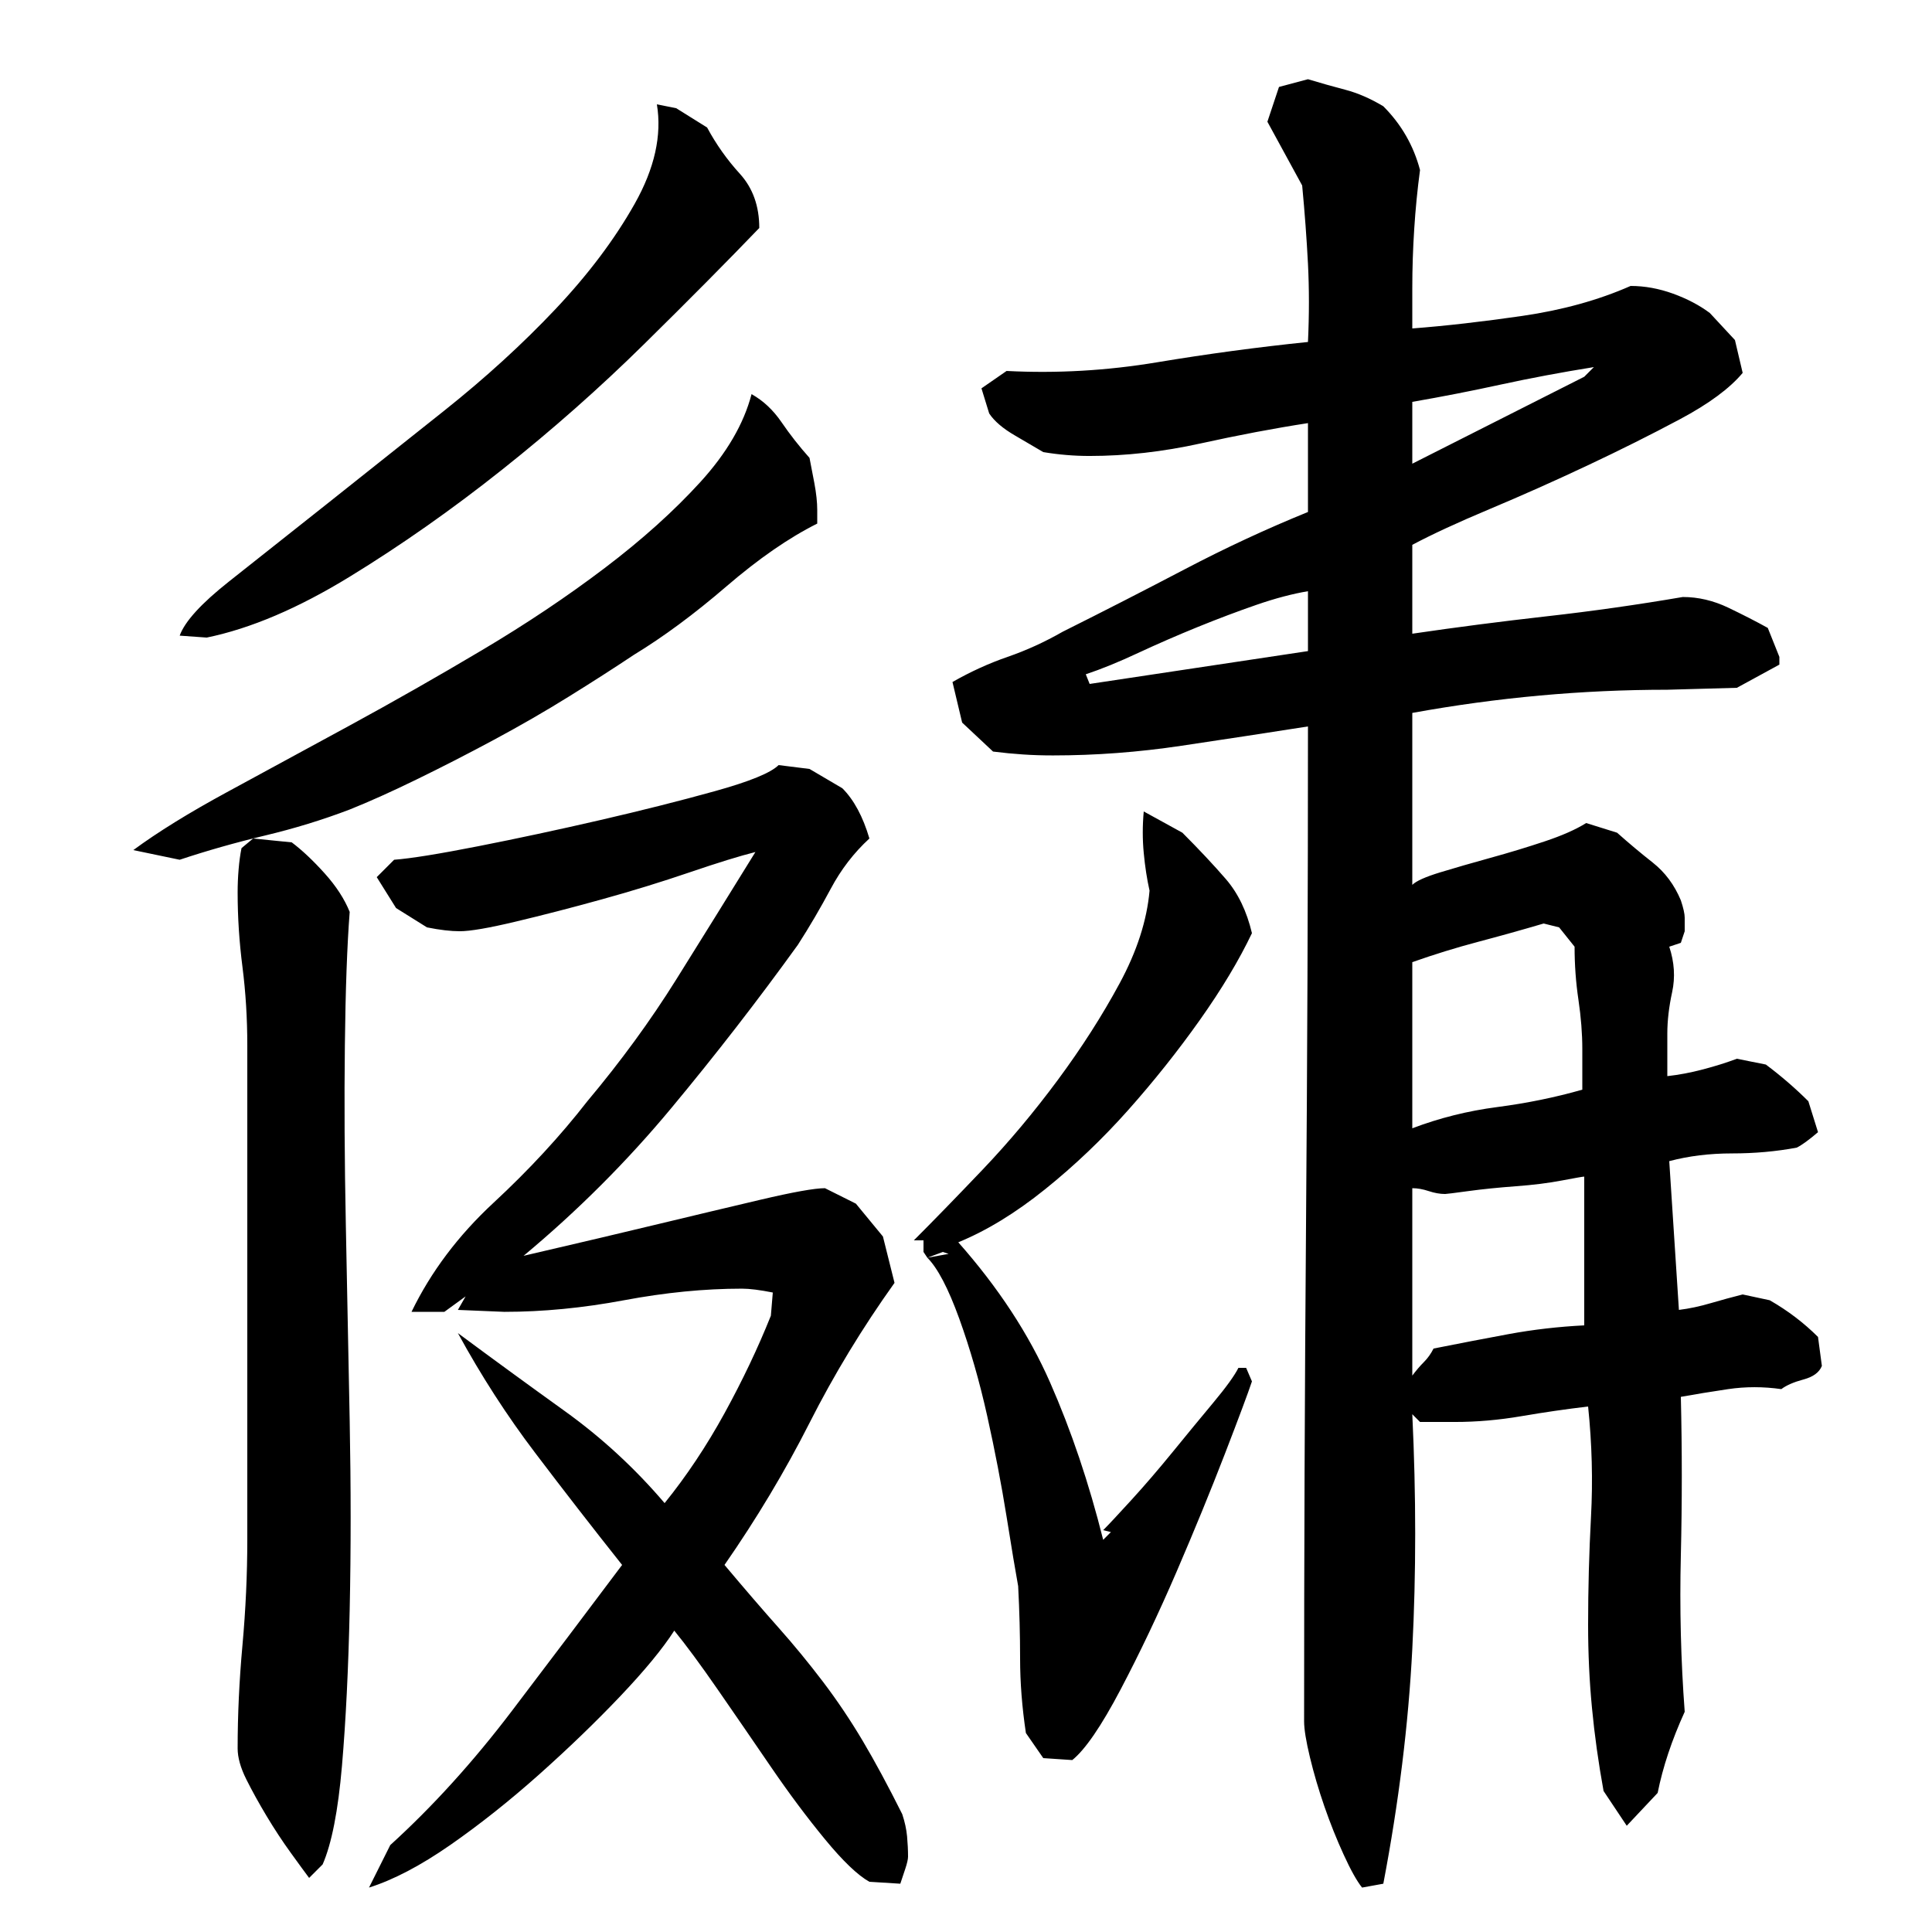<?xml version="1.0" encoding="utf-8"?>
<!-- Generator: Adobe Illustrator 16.0.0, SVG Export Plug-In . SVG Version: 6.00 Build 0)  -->
<!DOCTYPE svg PUBLIC "-//W3C//DTD SVG 1.1//EN" "http://www.w3.org/Graphics/SVG/1.1/DTD/svg11.dtd">
<svg version="1.1" id="图层_1" xmlns="http://www.w3.org/2000/svg" xmlns:xlink="http://www.w3.org/1999/xlink" x="0px" y="0px"
	 width="1000px" height="1000px" viewBox="0 0 1000 1000" enable-background="new 0 0 1000 1000" xml:space="preserve">
<path d="M69.002,440.006c12.656-9.328,28.828-19.328,48.5-30c19.656-10.656,40.828-22.156,63.5-34.5
	c22.656-12.328,45.5-25.328,68.5-39c23-13.656,44.156-27.828,63.5-42.5c19.328-14.656,35.828-29.5,49.5-44.5
	c13.656-15,22.5-30.156,26.5-45.5c6,3.344,11.156,8.172,15.5,14.5c4.328,6.344,9.156,12.5,14.5,18.5c0.656,3.344,1.5,7.672,2.5,13
	c1,5.344,1.5,10,1.5,14v7c-14.672,7.344-30.344,18.172-47,32.5c-16.672,14.344-32.672,26.172-48,35.5
	c-10,6.672-21.172,13.844-33.5,21.5c-12.344,7.672-25.344,15.172-39,22.5c-13.672,7.344-27,14.172-40,20.5
	c-13,6.344-24.5,11.5-34.5,15.5c-14,5.344-28.672,9.844-44,13.5c-15.344,3.672-30,7.844-44,12.5L69.002,440.006z M93.002,329.006
	c2.656-7.328,11.156-16.656,25.5-28c14.328-11.328,31.156-24.656,50.5-40c19.328-15.328,39.656-31.5,61-48.5
	c21.328-17,40.5-34.5,57.5-52.5s30.656-36.156,41-54.5c10.328-18.328,14.156-35.5,11.5-51.5l10,2l16,10
	c4.656,8.672,10.328,16.672,17,24c6.656,7.344,10,16.672,10,28c-16.672,17.344-36.5,37.344-59.5,60c-23,22.672-47.5,44.344-73.5,65
	c-26,20.672-52.344,39.172-79,55.5c-26.672,16.344-51.344,26.844-74,31.5L93.002,329.006z M128.002,541.006
	c0-14-0.844-27.5-2.5-40.5c-1.672-13-2.5-25.828-2.5-38.5c0-4,0.156-8,0.5-12c0.328-4,0.828-7.656,1.5-11l6-5l20,2
	c5.328,4,11,9.344,17,16c6,6.672,10.328,13.344,13,20c-1.344,17.344-2.172,40.344-2.5,69c-0.344,28.672-0.172,59.672,0.5,93
	c0.656,33.344,1.328,67.172,2,101.5c0.656,34.344,0.656,66.844,0,97.5c-0.672,30.672-2,57.656-4,81c-2,23.328-5.344,40.328-10,51
	l-7,7c-2-2.672-5.172-7-9.5-13c-4.344-6-8.5-12.344-12.5-19c-4-6.672-7.5-13-10.5-19s-4.5-11.344-4.5-16
	c0-17.328,0.828-35.156,2.5-53.5c1.656-18.328,2.5-36.5,2.5-54.5v-74V541.006z M391.002,441.006c-8,2-19.344,5.5-34,10.5
	c-14.672,5-29.844,9.672-45.5,14c-15.672,4.344-30.5,8.172-44.5,11.5c-14,3.344-23.672,5-29,5c-4.672,0-10.344-0.656-17-2l-16-10
	l-10-16l9-9c8.656-0.656,23.156-3,43.5-7c20.328-4,41.328-8.5,63-13.5c21.656-5,41.5-10,59.5-15s29-9.5,33-13.5l16,2l17,10
	c6,6,10.656,14.672,14,26c-8,7.344-14.672,16-20,26c-5.344,10-11,19.672-17,29c-20.672,28.672-42.5,56.844-65.5,84.5
	c-23,27.672-48.5,53.172-76.5,76.5c28.656-6.656,52-12.156,70-16.5c18-4.328,35.5-8.5,52.5-12.5s28.156-6,33.5-6l16,8l14,17l6,24
	c-16.672,23.344-31.344,47.5-44,72.5c-12.672,25-27.344,49.5-44,73.5c10.656,12.672,20,23.5,28,32.5s15.656,18.344,23,28
	c7.328,9.672,14.156,19.828,20.5,30.5c6.328,10.656,13.156,23.328,20.5,38c1.328,4,2.156,7.828,2.5,11.5
	c0.328,3.656,0.5,7.156,0.5,10.5c0,1.328-0.5,3.5-1.5,6.5s-1.844,5.5-2.5,7.5l-16-1c-6-3.344-13.672-10.672-23-22
	c-9.344-11.344-18.672-23.844-28-37.5c-9.344-13.672-18.5-27-27.5-40s-16.5-23.156-22.5-30.5c-6,9.344-15.344,20.672-28,34
	c-12.672,13.328-26.672,26.828-42,40.5c-15.344,13.656-30.672,25.828-46,36.5c-15.344,10.656-29.344,18-42,22l11-22
	c22-20,43-43.172,63-69.5s39-51.5,57-75.5c-15.344-19.328-30.344-38.656-45-58c-14.672-19.328-28-40-40-62
	c18,13.344,36.5,26.844,55.5,40.5c19,13.672,36.156,29.5,51.5,47.5c11.328-14,21.656-29.5,31-46.5c9.328-17,17.328-33.828,24-50.5
	l1-12c-6.672-1.328-12-2-16-2c-19.344,0-39.672,2-61,6c-21.344,4-42,6-62,6l-24-1l4-7l-11,8h-17c10-20.656,24.156-39.5,42.5-56.5
	c18.328-17,34.5-34.5,48.5-52.5c17.328-20.656,32.656-41.656,46-63C363.33,485.678,377.002,463.678,391.002,441.006z
	 M648.002,483.006c-6.672,14-15.672,29-27,45c-11.344,16-23.672,31.5-37,46.5c-13.344,15-27.672,28.672-43,41
	c-15.344,12.344-30.344,21.5-45,27.5c20.656,23.344,36.5,47.5,47.5,72.5s20.156,52.172,27.5,81.5l4-4l-4-1
	c2.656-2.656,7.5-7.828,14.5-15.5c7-7.656,14.156-16,21.5-25c7.328-9,14.328-17.5,21-25.5c6.656-8,11-14,13-18h4l3,7
	c-2,6-6.672,18.5-14,37.5c-7.344,19-15.672,39.344-25,61c-9.344,21.672-19,42-29,61s-18.344,31.156-25,36.5l-15-1l-9-13
	c-2-13.328-3-26.156-3-38.5c0-12.328-0.344-24.828-1-37.5c-1.344-7.328-3.344-19.328-6-36c-2.672-16.656-6-34-10-52
	s-8.844-34.828-14.5-50.5c-5.672-15.656-11.172-26.156-16.5-31.5l11-2l-3-1l-8,3l-2-3v-6h-5c10-10,21.828-22.156,35.5-36.5
	c13.656-14.328,26.656-29.828,39-46.5c12.328-16.656,23-33.328,32-50c9-16.656,14.156-32.656,15.5-48c-1.344-6-2.344-12.5-3-19.5
	c-0.672-7-0.672-14.156,0-21.5l20,11c8.656,8.672,16.156,16.672,22.5,24C640.83,462.35,645.33,471.678,648.002,483.006z
	 M916.002,673.006c9.328,5.344,17.656,11.672,25,19l2,15c-1.344,3.344-4.5,5.672-9.5,7c-5,1.344-8.844,3-11.5,5
	c-9.344-1.328-18.5-1.328-27.5,0c-9,1.344-17.172,2.672-24.5,4c0.656,27.344,0.656,54.672,0,82c-0.672,27.344,0,54.344,2,81
	c-6.672,14.656-11.344,28.656-14,42l-16,17l-12-18c-2.672-14.672-4.672-29-6-43c-1.344-14-2-28.328-2-43c0-18.656,0.5-37.328,1.5-56
	c1-18.656,0.5-37.656-1.5-57c-11.344,1.344-22.844,3-34.5,5c-11.672,2-23.172,3-34.5,3h-18l-4-4c2,42,2,82.5,0,121.5
	s-7,79.5-15,121.5l-11,2c-2.672-3.344-5.844-9-9.5-17c-3.672-8-7-16.344-10-25c-3-8.672-5.5-17.172-7.5-25.5c-2-8.344-3-14.5-3-18.5
	c0-86.656,0.328-172.5,1-257.5c0.656-85,1-170.828,1-257.5c-21.344,3.344-43.172,6.672-65.5,10c-22.344,3.344-44.5,5-66.5,5
	c-5.344,0-10.5-0.156-15.5-0.5c-5-0.328-10.172-0.828-15.5-1.5l-16-15l-5-21c9.328-5.328,18.828-9.656,28.5-13
	c9.656-3.328,19.156-7.656,28.5-13c21.328-10.656,42.5-21.5,63.5-32.5s42.156-20.828,63.5-29.5v-46
	c-17.344,2.672-35.844,6.172-55.5,10.5c-19.672,4.344-38.844,6.5-57.5,6.5c-4,0-8-0.156-12-0.5c-4-0.328-8-0.828-12-1.5
	c-3.344-2-8.172-4.828-14.5-8.5c-6.344-3.656-10.844-7.5-13.5-11.5l-4-13l13-9c26,1.344,52-0.156,78-4.5c26-4.328,52-7.828,78-10.5
	c0.656-14,0.656-27.5,0-40.5c-0.672-13-1.672-26.5-3-40.5l-18-33l6-18l15-4c6.656,2,13.156,3.844,19.5,5.5
	c6.328,1.672,12.828,4.5,19.5,8.5c9.328,9.344,15.656,20.344,19,33c-1.344,10-2.344,20.172-3,30.5c-0.672,10.344-1,20.5-1,30.5v21
	c17.328-1.328,36.328-3.5,57-6.5c20.656-3,39.328-8.156,56-15.5c7.328,0,14.656,1.344,22,4c7.328,2.672,13.656,6,19,10l13,14l4,17
	c-6.672,8-17.5,16-32.5,24s-31,16-48,24s-33.844,15.5-50.5,22.5c-16.672,7-30,13.172-40,18.5v46c22.656-3.328,45.828-6.328,69.5-9
	c23.656-2.656,47.156-6,70.5-10c8,0,15.828,1.844,23.5,5.5c7.656,3.672,14.5,7.172,20.5,10.5l6,15v4l-22,12l-36,1c-44,0-88,4-132,12
	v89c2-2,6.828-4.156,14.5-6.5c7.656-2.328,16.328-4.828,26-7.5c9.656-2.656,19-5.5,28-8.5s16.156-6.156,21.5-9.5l16,5
	c6,5.344,12.156,10.5,18.5,15.5c6.328,5,11.156,11.5,14.5,19.5c1.328,4,2,7,2,9v7l-2,6l-6,2c2.656,8,3.156,15.844,1.5,23.5
	c-1.672,7.672-2.5,14.844-2.5,21.5v22c6-0.656,12.156-1.828,18.5-3.5c6.328-1.656,12.156-3.5,17.5-5.5l15,3c8,6,15.328,12.344,22,19
	l5,16c-4.672,4-8.344,6.672-11,8c-10.672,2-21.844,3-33.5,3c-11.672,0-22.5,1.344-32.5,4l5,77c5.328-0.656,10.828-1.828,16.5-3.5
	c5.656-1.656,11.156-3.156,16.5-4.5L916.002,673.006z M677.002,337.006v-31c-8,1.344-16.844,3.672-26.5,7
	c-9.672,3.344-19.844,7.172-30.5,11.5c-10.672,4.344-21,8.844-31,13.5c-10,4.672-19,8.344-27,11l2,5L677.002,337.006z
	 M731.002,240.006l89-45l5-5c-16.672,2.672-32.672,5.672-48,9c-15.344,3.344-30.672,6.344-46,9V240.006z M799.002,478.006
	c-11.344,3.344-22.672,6.5-34,9.5c-11.344,3-22.672,6.5-34,10.5v86c14-5.328,28.656-9,44-11c15.328-2,30-5,44-9v-21
	c0-8-0.672-16.5-2-25.5c-1.344-9-2-18.156-2-27.5l-8-10L799.002,478.006z M731.002,712.006c2-2.656,4-5,6-7s3.656-4.328,5-7
	c13.328-2.656,26.328-5.156,39-7.5c12.656-2.328,25.656-3.828,39-4.5v-77c-0.672,0-4.5,0.672-11.5,2c-7,1.344-15,2.344-24,3
	c-9,0.672-17.172,1.5-24.5,2.5c-7.344,1-11.344,1.5-12,1.5c-2.672,0-5.5-0.5-8.5-1.5s-5.844-1.5-8.5-1.5V712.006z"/>
</svg>
